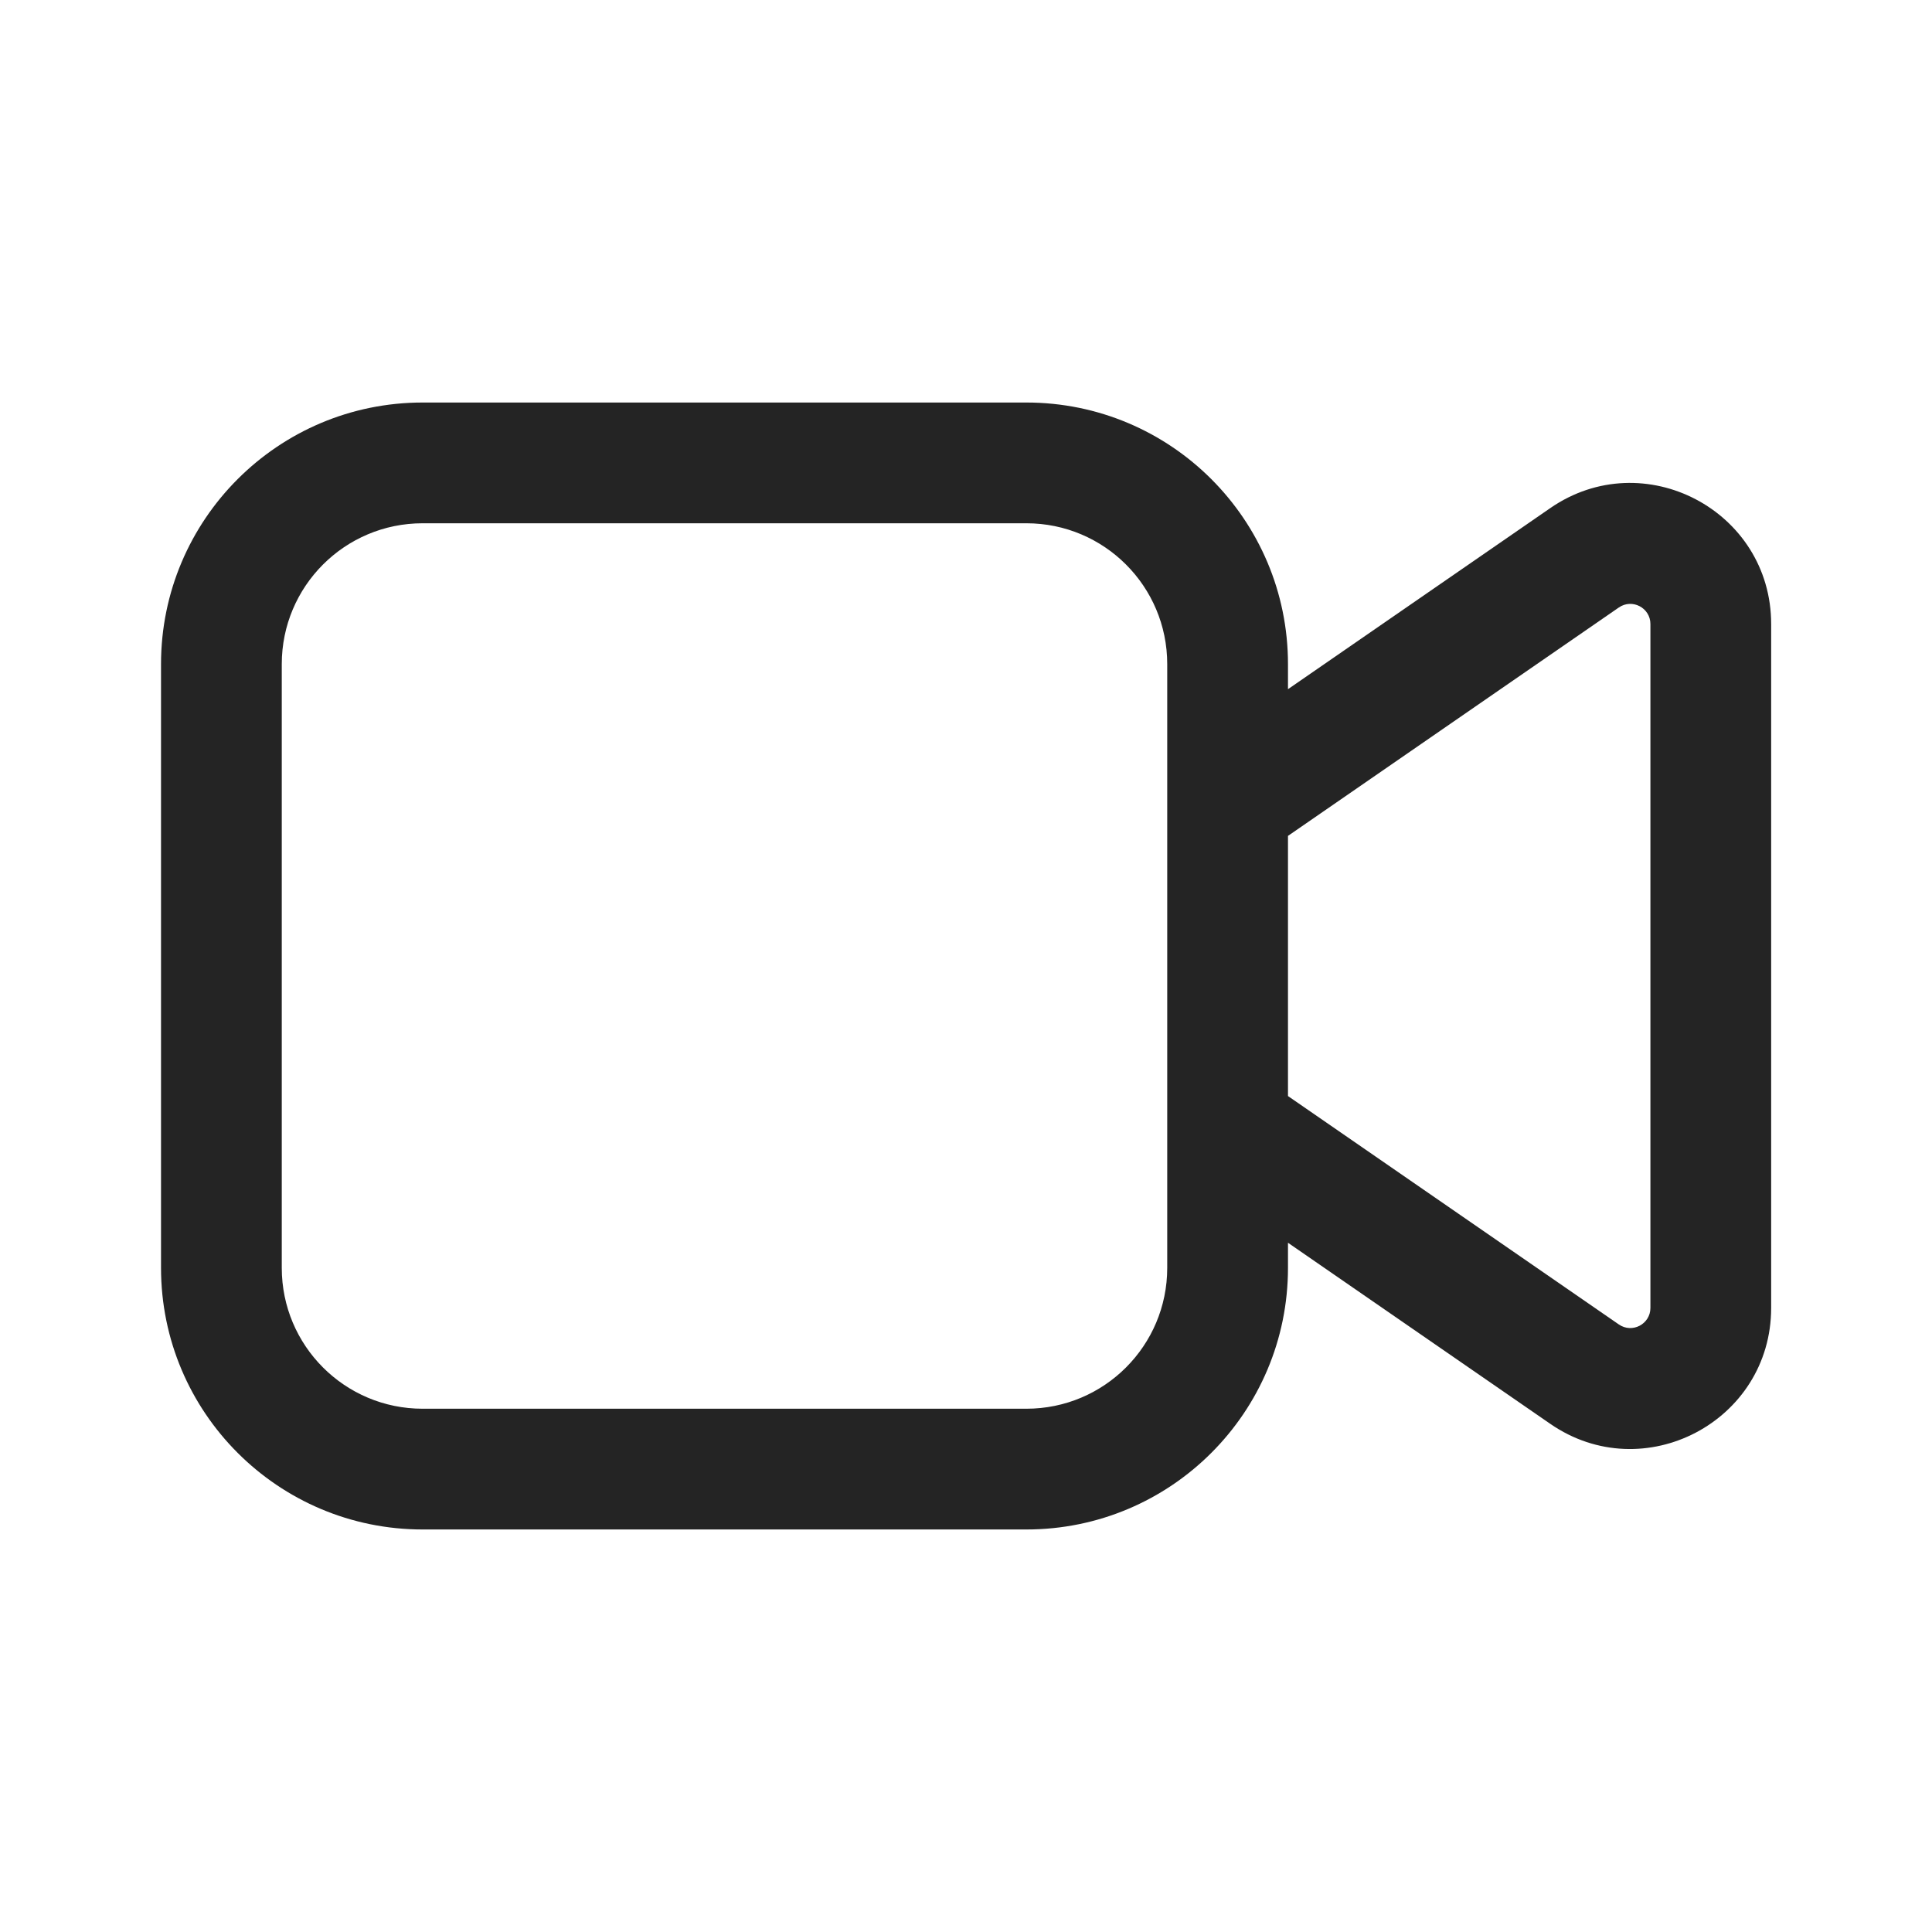 <svg width="32" height="32" viewBox="0 0 32 32" fill="none" xmlns="http://www.w3.org/2000/svg">
<g id="Video">
<path id="Shape" d="M7 6.667C4.607 6.667 2.667 8.607 2.667 11V21C2.667 23.393 4.607 25.333 7 25.333H17C19.393 25.333 21.333 23.393 21.333 21V20.584L25.677 23.583C27.224 24.652 29.336 23.544 29.336 21.663V10.336C29.336 8.455 27.224 7.347 25.677 8.416L21.333 11.415V11C21.333 8.607 19.393 6.667 17 6.667H7ZM21.333 13.845L26.813 10.062C27.034 9.909 27.336 10.067 27.336 10.336V21.663C27.336 21.932 27.034 22.09 26.813 21.937L21.333 18.154V13.845ZM4.667 11C4.667 9.711 5.711 8.667 7 8.667H17C18.289 8.667 19.333 9.711 19.333 11V21C19.333 22.289 18.289 23.333 17 23.333H7C5.711 23.333 4.667 22.289 4.667 21V11Z" fill="#242424"/>
</g>
</svg>
